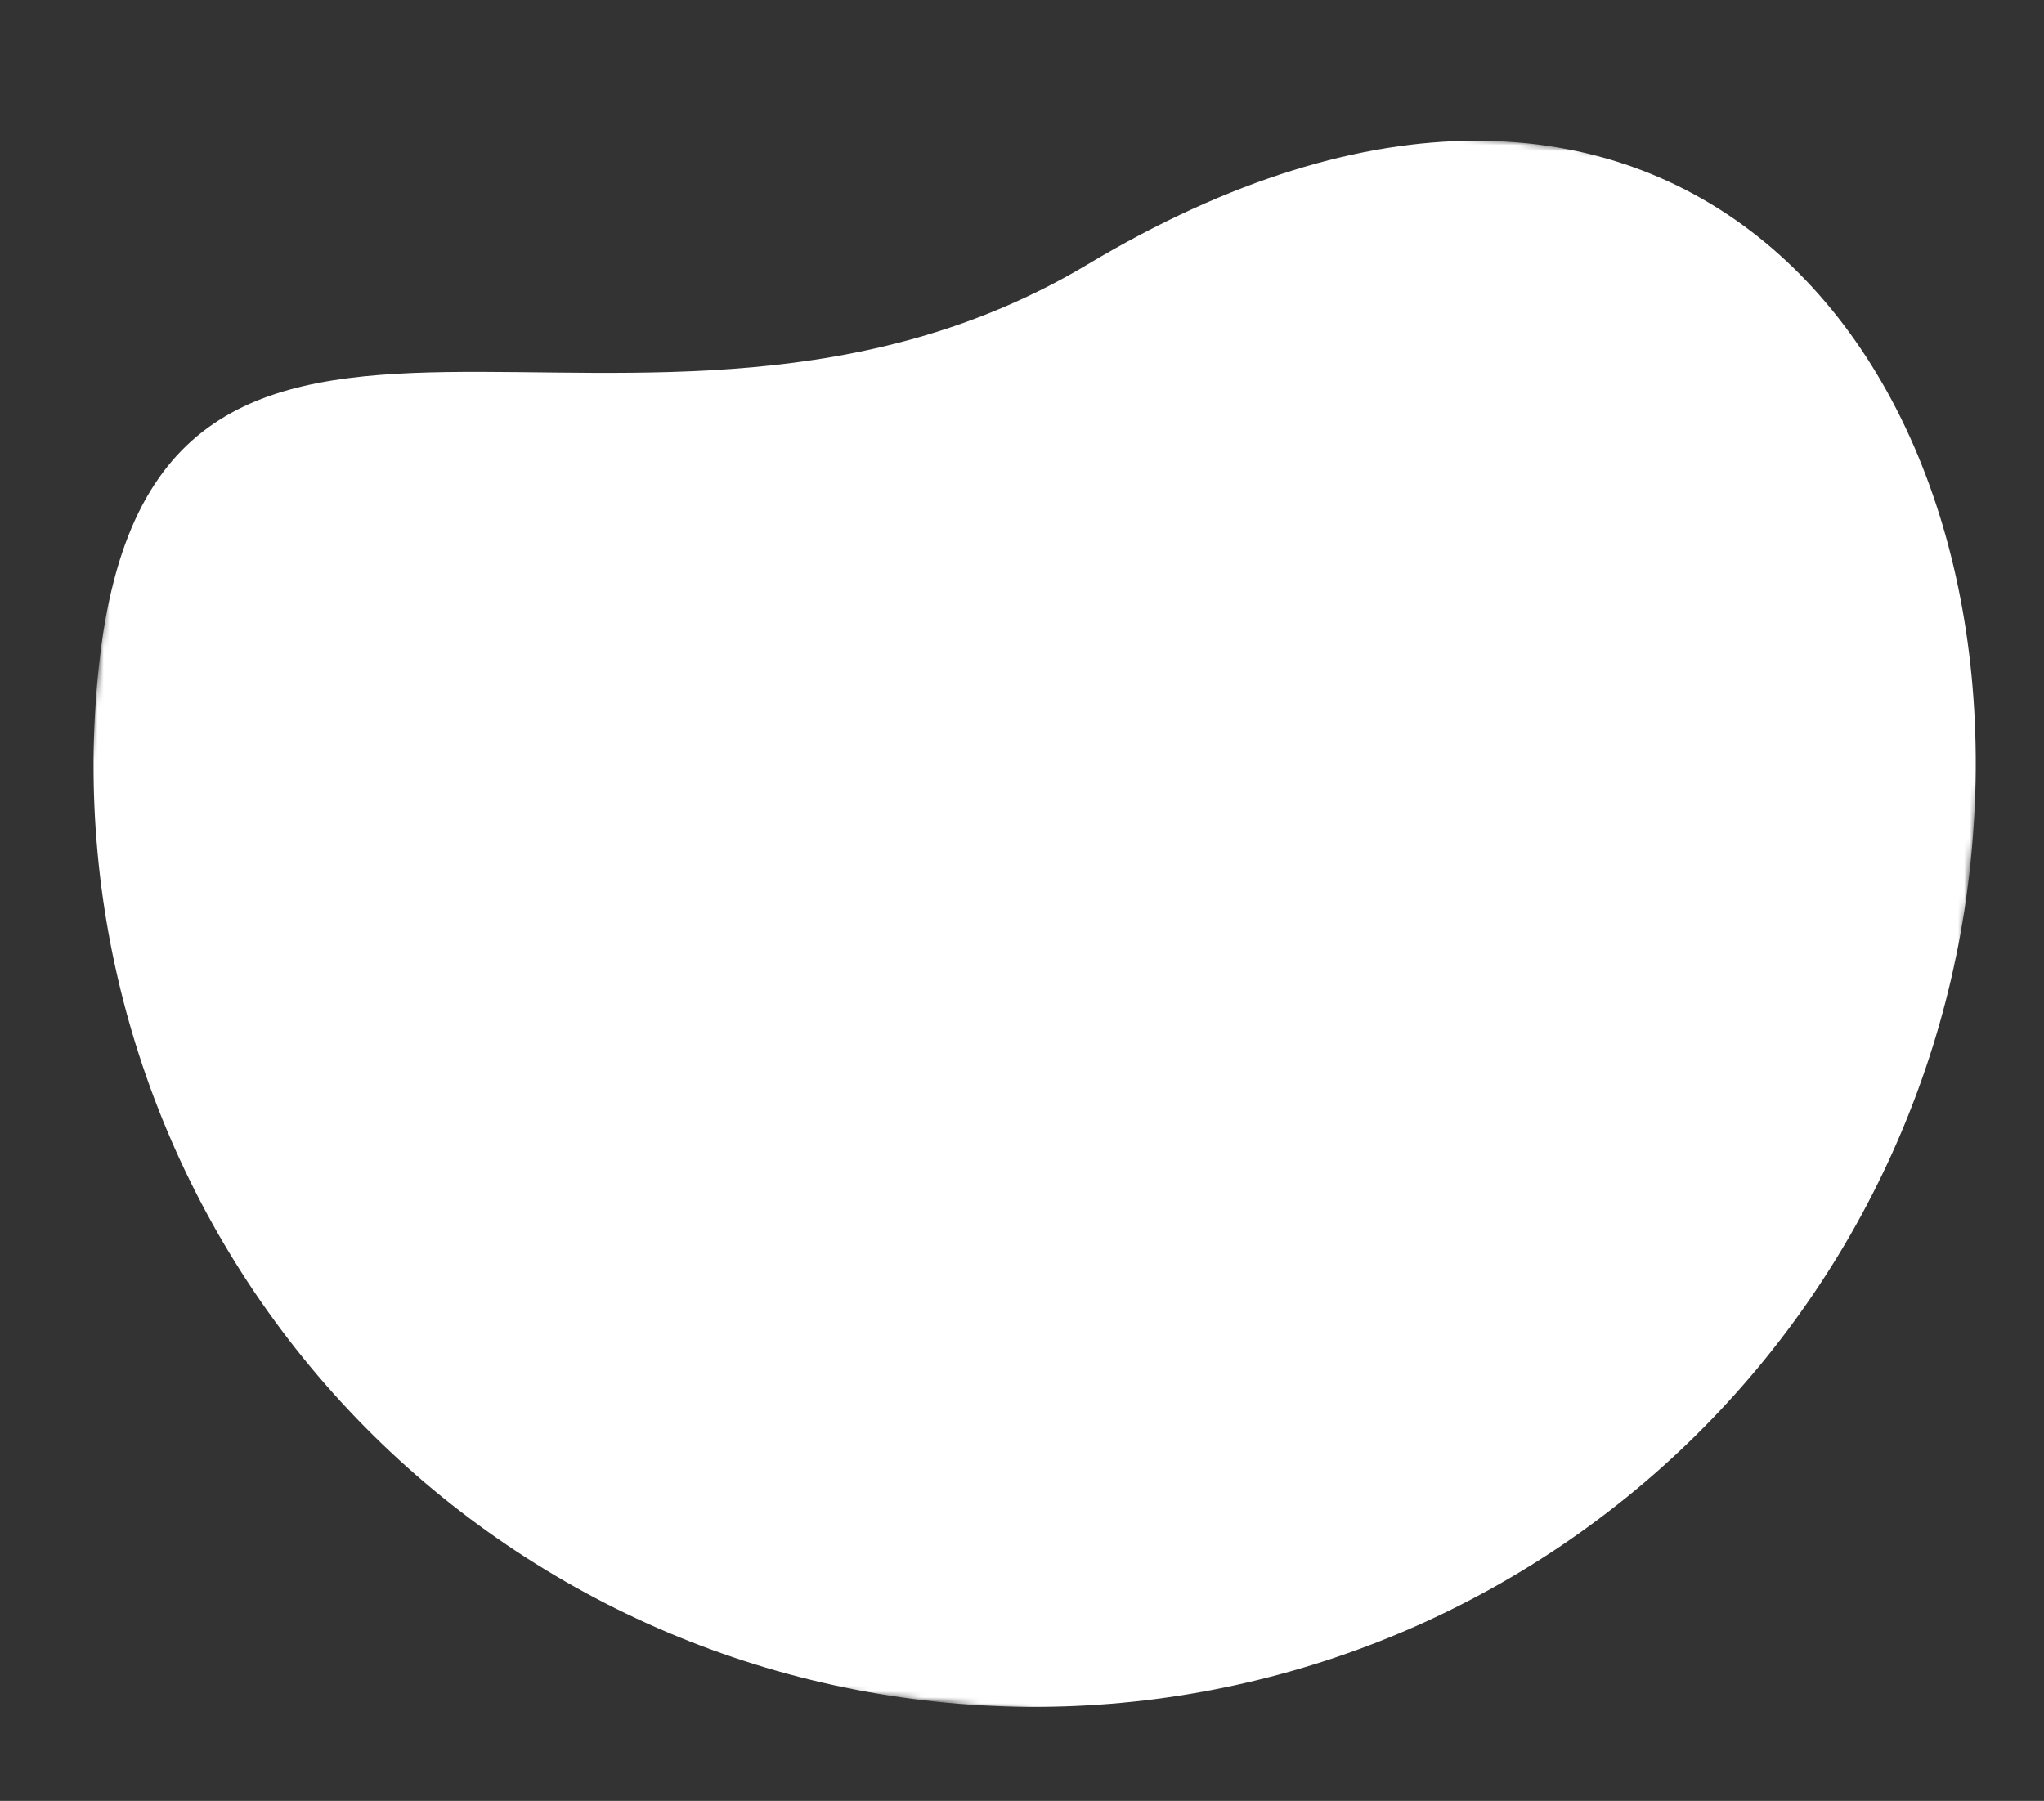 <svg width="345" height="304" viewBox="0 0 345 304" fill="none" xmlns="http://www.w3.org/2000/svg">
<rect x="0" y="0" width="345" height="304" fill="#333333" stroke="none"/>
<mask id="mask0_1_31" style="mask-type:luminance" maskUnits="userSpaceOnUse" x="0" y="0" width="345" height="304">
<path d="M344.453 33.336L28.553 0L0 270.577L315.9 303.913L344.453 33.336Z" fill="white"/>
</mask>
<g mask="url(#mask0_1_31)">
<path d="M332.568 145.961C328.147 187.852 307.267 226.271 274.519 252.767C241.772 279.262 199.841 291.664 157.95 287.243C116.059 282.822 77.64 261.942 51.145 229.194C24.649 196.447 12.248 154.516 16.668 112.625C25.874 25.391 108.273 89.665 183.553 44.639C280.453 -13.318 341.773 58.727 332.568 145.961Z" fill="white"/>
</g>
</svg>
